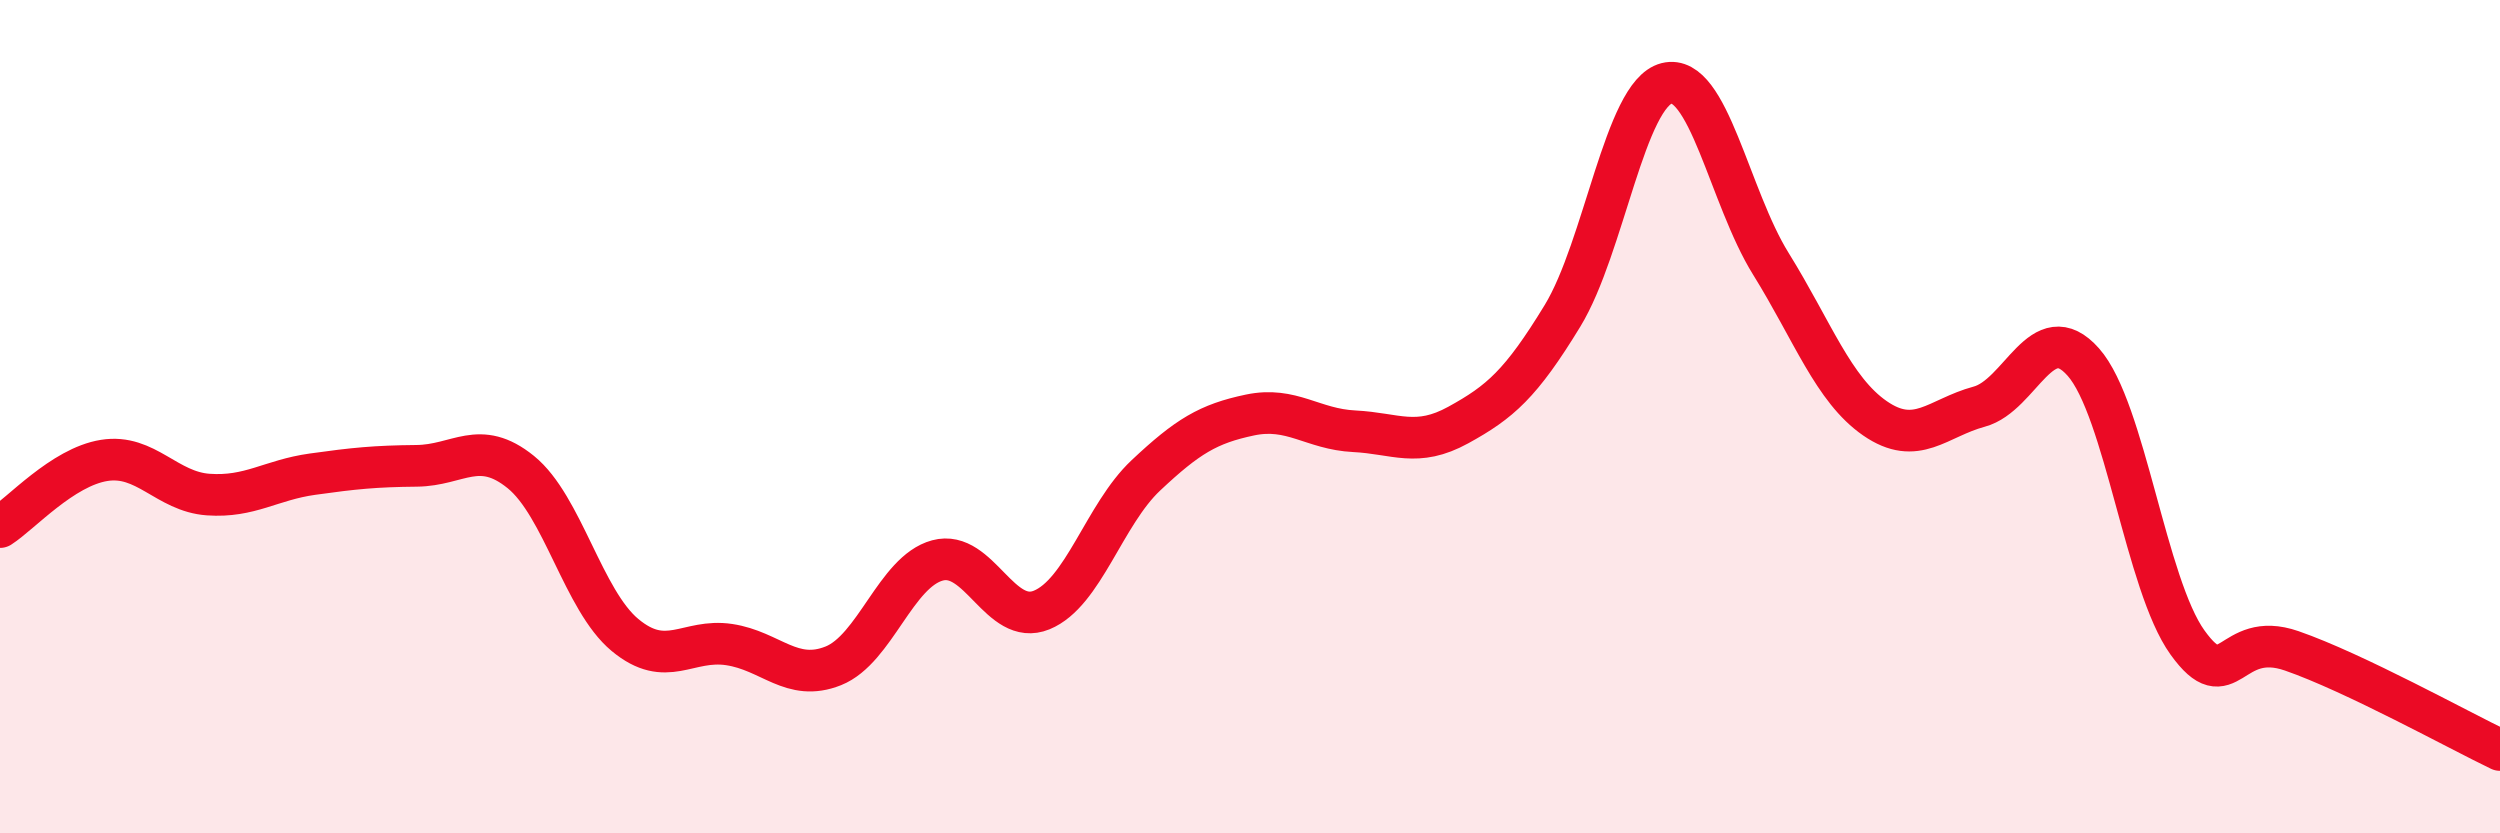 
    <svg width="60" height="20" viewBox="0 0 60 20" xmlns="http://www.w3.org/2000/svg">
      <path
        d="M 0,12.65 C 0.5,12.33 1.5,11.21 2.5,11.05 C 3.5,10.89 4,11.8 5,11.87 C 6,11.94 6.5,11.52 7.5,11.38 C 8.5,11.24 9,11.19 10,11.18 C 11,11.17 11.5,10.52 12.5,11.33 C 13.5,12.14 14,14.41 15,15.24 C 16,16.07 16.5,15.32 17.5,15.47 C 18.5,15.62 19,16.38 20,15.98 C 21,15.58 21.5,13.72 22.5,13.45 C 23.5,13.18 24,15.05 25,14.64 C 26,14.23 26.5,12.35 27.5,11.41 C 28.5,10.47 29,10.17 30,9.96 C 31,9.75 31.5,10.3 32.5,10.35 C 33.5,10.4 34,10.75 35,10.2 C 36,9.65 36.5,9.22 37.5,7.58 C 38.5,5.94 39,2.25 40,2 C 41,1.75 41.5,4.72 42.5,6.33 C 43.5,7.94 44,9.35 45,10.04 C 46,10.73 46.5,10.03 47.5,9.76 C 48.5,9.49 49,7.56 50,8.69 C 51,9.82 51.5,14.03 52.5,15.42 C 53.5,16.81 53.5,15.1 55,15.62 C 56.5,16.14 59,17.52 60,18L60 20L0 20Z"
        fill="#EB0A25"
        opacity="0.1"
        stroke-linecap="round"
        stroke-linejoin="round"
      />
      <path
        d="M 0,12.65 C 0.5,12.33 1.5,11.21 2.5,11.05 C 3.5,10.89 4,11.8 5,11.87 C 6,11.94 6.5,11.52 7.5,11.38 C 8.5,11.24 9,11.19 10,11.18 C 11,11.17 11.5,10.52 12.5,11.33 C 13.5,12.14 14,14.41 15,15.24 C 16,16.07 16.5,15.32 17.5,15.47 C 18.5,15.62 19,16.38 20,15.98 C 21,15.58 21.5,13.72 22.5,13.45 C 23.5,13.18 24,15.05 25,14.64 C 26,14.23 26.5,12.35 27.5,11.41 C 28.5,10.47 29,10.17 30,9.96 C 31,9.75 31.5,10.3 32.5,10.35 C 33.5,10.4 34,10.75 35,10.2 C 36,9.65 36.5,9.22 37.5,7.58 C 38.5,5.94 39,2.25 40,2 C 41,1.75 41.5,4.72 42.5,6.33 C 43.5,7.94 44,9.35 45,10.04 C 46,10.73 46.5,10.03 47.5,9.76 C 48.5,9.49 49,7.56 50,8.69 C 51,9.82 51.5,14.03 52.5,15.42 C 53.5,16.81 53.5,15.1 55,15.62 C 56.5,16.14 59,17.52 60,18"
        stroke="#EB0A25"
        stroke-width="1"
        fill="none"
        stroke-linecap="round"
        stroke-linejoin="round"
      />
    </svg>
  